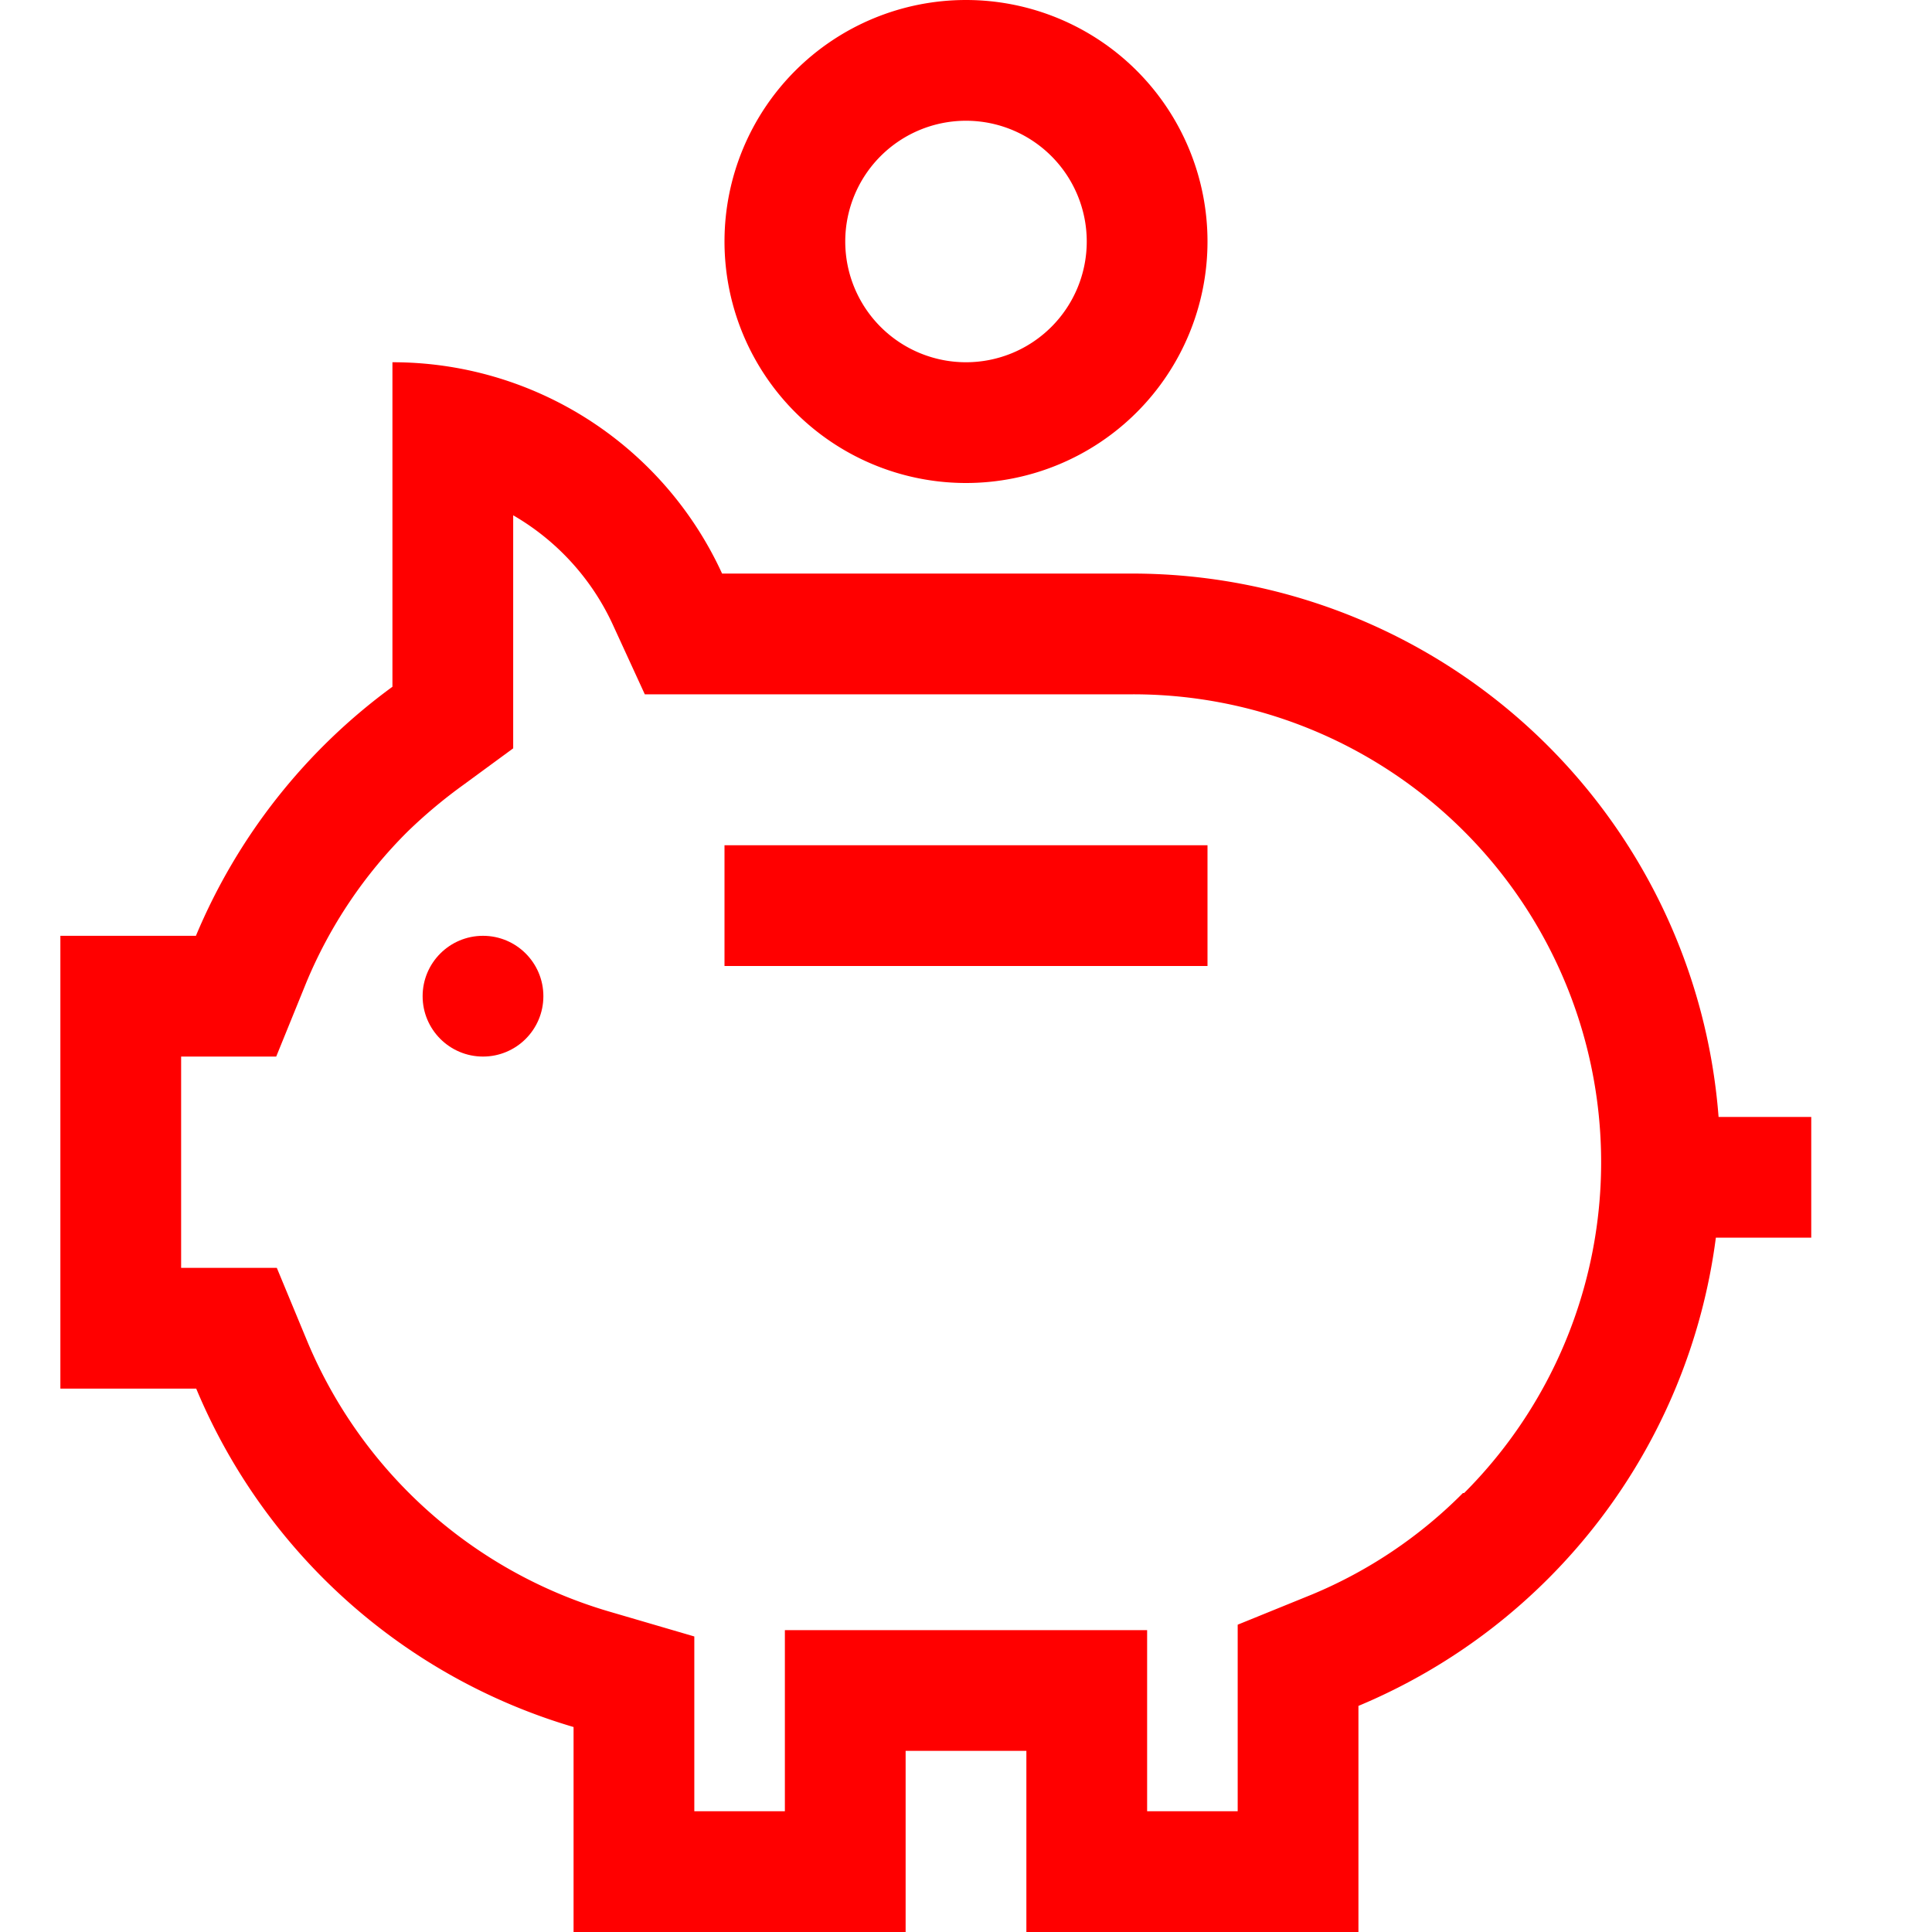 <svg id="ICONS-OUTLINE" xmlns="http://www.w3.org/2000/svg" viewBox="0 0 64 64"><defs><style>.cls-1{fill:red;}</style></defs><path class="cls-1" d="M32,16a8,8,0,1,0-8-8A8,8,0,0,0,32,16ZM32,4a4,4,0,1,1-4,4A4,4,0,0,1,32,4Z"/><path class="cls-1" d="M56.93,37A19.49,19.49,0,0,0,37.5,19H23.92A12,12,0,0,0,13,12V22.75A19.56,19.56,0,0,0,6.49,31H2V46H6.5A19.52,19.52,0,0,0,19,57.21V64H30V58h4v6H45V56.51A19.53,19.53,0,0,0,56.84,41H60V37ZM48.46,49.46a15.35,15.35,0,0,1-5,3.36l-2.46,1V60H38V54H26v6H23V54.21l-2.87-.84a15.6,15.6,0,0,1-9.94-8.91L9.17,42H6V35H9.15l1-2.46a15.35,15.35,0,0,1,3.36-5A16.58,16.58,0,0,1,15.35,26L17,24.79V17.07a8.1,8.1,0,0,1,3.29,3.6L21.36,23H37.5a15.5,15.5,0,0,1,11,26.46Z"/><circle class="cls-1" cx="16" cy="33" r="2"/><rect class="cls-1" x="24" y="28" width="16" height="4"/></svg>